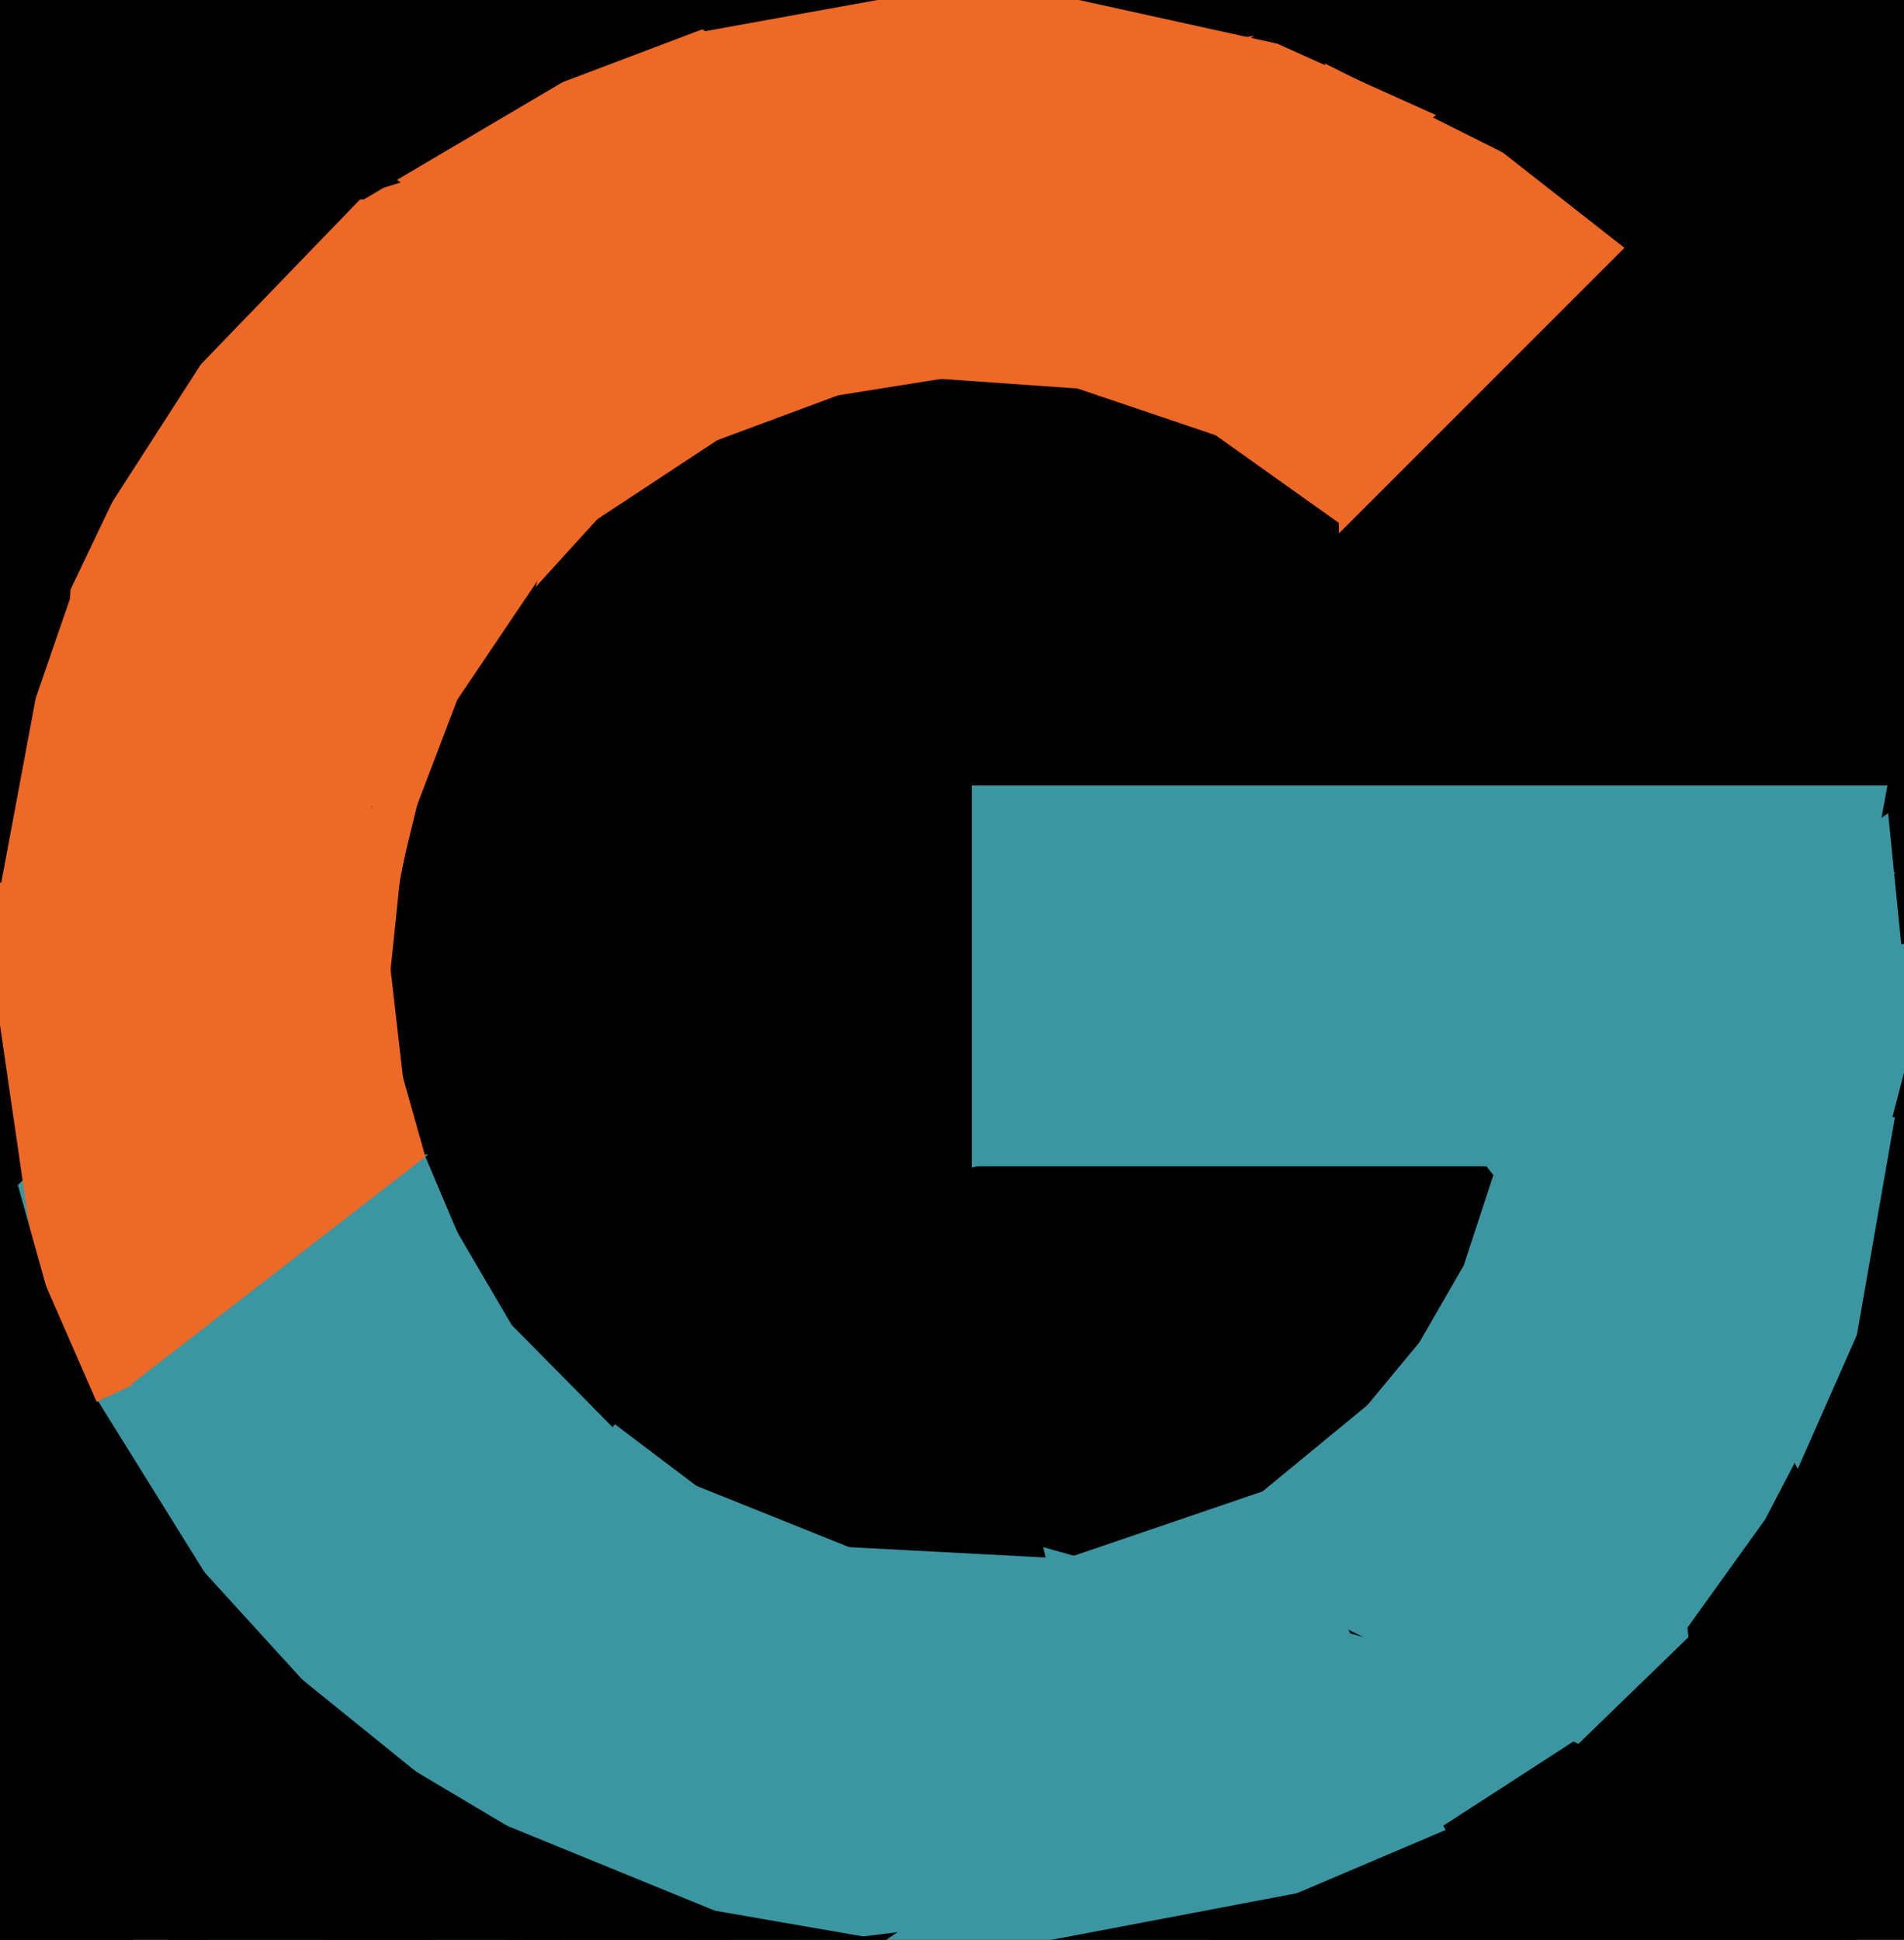 <svg xmlns="http://www.w3.org/2000/svg" width="480px" height="489px">
  <rect width="480" height="489" fill="rgb(1,1,0)"/>
  <polygon points="376,268 245,312 245,173 167,19" fill="rgb(59,150,162)"/>
  <polygon points="47,515 82,337 239,400 164,427" fill="rgb(59,150,162)"/>
  <polygon points="624,127 -18,239 389,-40 403,-23" fill="rgb(1,1,0)"/>
  <polygon points="207,413 127,370 95,276 129,334" fill="rgb(59,150,162)"/>
  <polygon points="144,545 -4,307 77,228 30,148" fill="rgb(59,150,162)"/>
  <polygon points="315,101 230,95 316,9 104,52" fill="rgb(238,104,38)"/>
  <polygon points="275,76 143,125 155,-40 148,-13" fill="rgb(238,104,38)"/>
  <polygon points="322,82 184,104 168,56 265,-9" fill="rgb(238,104,38)"/>
  <polygon points="358,464 300,551 263,390 409,431" fill="rgb(59,150,162)"/>
  <polygon points="107,319 24,173 95,173 87,144" fill="rgb(238,104,38)"/>
  <polygon points="232,593 138,386 328,396 371,473" fill="rgb(59,150,162)"/>
  <polygon points="33,266 -5,251 9,176 19,147" fill="rgb(238,104,38)"/>
  <polygon points="186,484 93,446 155,359 196,390" fill="rgb(59,150,162)"/>
  <polygon points="279,326 126,328 285,283 394,251" fill="rgb(1,1,0)"/>
  <polygon points="198,502 -262,520 45,508 30,402" fill="rgb(1,1,0)"/>
  <polygon points="443,379 292,191 410,185 476,197" fill="rgb(59,150,162)"/>
  <polygon points="119,458 169,526 -43,310 51,403" fill="rgb(1,1,0)"/>
  <polygon points="460,383 418,304 337,200 478,280" fill="rgb(59,150,162)"/>
  <polygon points="372,669 154,496 469,457 464,624" fill="rgb(1,1,0)"/>
  <polygon points="757,306 437,407 505,253 333,269" fill="rgb(1,1,0)"/>
  <polygon points="96,205 -149,16 85,75 189,67" fill="rgb(238,104,38)"/>
  <polygon points="338,149 334,16 438,68 425,128" fill="rgb(238,104,38)"/>
  <polygon points="342,135 290,98 276,100 386,75" fill="rgb(238,104,38)"/>
  <polygon points="73,182 -137,41 231,56 202,97" fill="rgb(238,104,38)"/>
  <polygon points="481,255 348,155 414,248 476,205" fill="rgb(59,150,162)"/>
  <polygon points="381,396 354,345 369,319 391,252" fill="rgb(59,150,162)"/>
  <polygon points="328,117 260,94 178,92 351,40" fill="rgb(238,104,38)"/>
  <polygon points="104,206 92,266 116,89 139,114" fill="rgb(238,104,38)"/>
  <polygon points="283,638 165,479 263,496 523,597" fill="rgb(1,1,0)"/>
  <polygon points="129,87 82,56 160,10 177,-10" fill="rgb(238,104,38)"/>
  <polygon points="135,148 177,8 282,-11 287,-19" fill="rgb(238,104,38)"/>
  <polygon points="186,4 112,32 193,-192 32,-45" fill="rgb(1,1,0)"/>
  <polygon points="8,136 46,-41 56,-77 176,-38" fill="rgb(1,1,0)"/>
  <polygon points="113,312 8,361 20,100 89,227" fill="rgb(238,104,38)"/>
  <polygon points="431,456 300,391 396,312 405,244" fill="rgb(59,150,162)"/>
  <polygon points="11,334 -5,224 82,199 41,320" fill="rgb(238,104,38)"/>
  <polygon points="417,422 385,337 457,360 445,383" fill="rgb(59,150,162)"/>
  <polygon points="457,359 384,248 594,226 491,228" fill="rgb(59,150,162)"/>
  <polygon points="6,376 -173,535 29,364 -9,277" fill="rgb(1,1,0)"/>
  <polygon points="419,375 325,378 412,273 446,322" fill="rgb(59,150,162)"/>
  <polygon points="-1,188 -233,9 -11,31 71,37" fill="rgb(1,1,0)"/>
  <polygon points="92,307 38,283 111,179 101,220" fill="rgb(238,104,38)"/>
  <polygon points="367,180 328,144 440,32 663,-29" fill="rgb(1,1,0)"/>
  <polygon points="95,444 -131,609 -1,279 23,365" fill="rgb(1,1,0)"/>
  <polygon points="19,141 6,-24 101,46 75,54" fill="rgb(1,1,0)"/>
  <polygon points="460,102 377,37 485,-222 390,26" fill="rgb(1,1,0)"/>
  <polygon points="310,75 222,-11 322,11 362,29" fill="rgb(238,104,38)"/>
  <polygon points="344,474 207,500 338,412 212,464" fill="rgb(59,150,162)"/>
  <polygon points="341,583 304,487 391,450 401,509" fill="rgb(1,1,0)"/>
  <polygon points="201,473 148,434 324,374 360,457" fill="rgb(59,150,162)"/>
  <polygon points="140,369 33,349 108,291 107,291" fill="rgb(59,150,162)"/>
  <polygon points="744,651 348,488 514,327 438,474" fill="rgb(1,1,0)"/>
  <polygon points="479,198 178,198 401,140 470,115" fill="rgb(1,1,0)"/>
  <polygon points="435,294 245,294 478,220 320,204" fill="rgb(59,150,162)"/>
</svg>